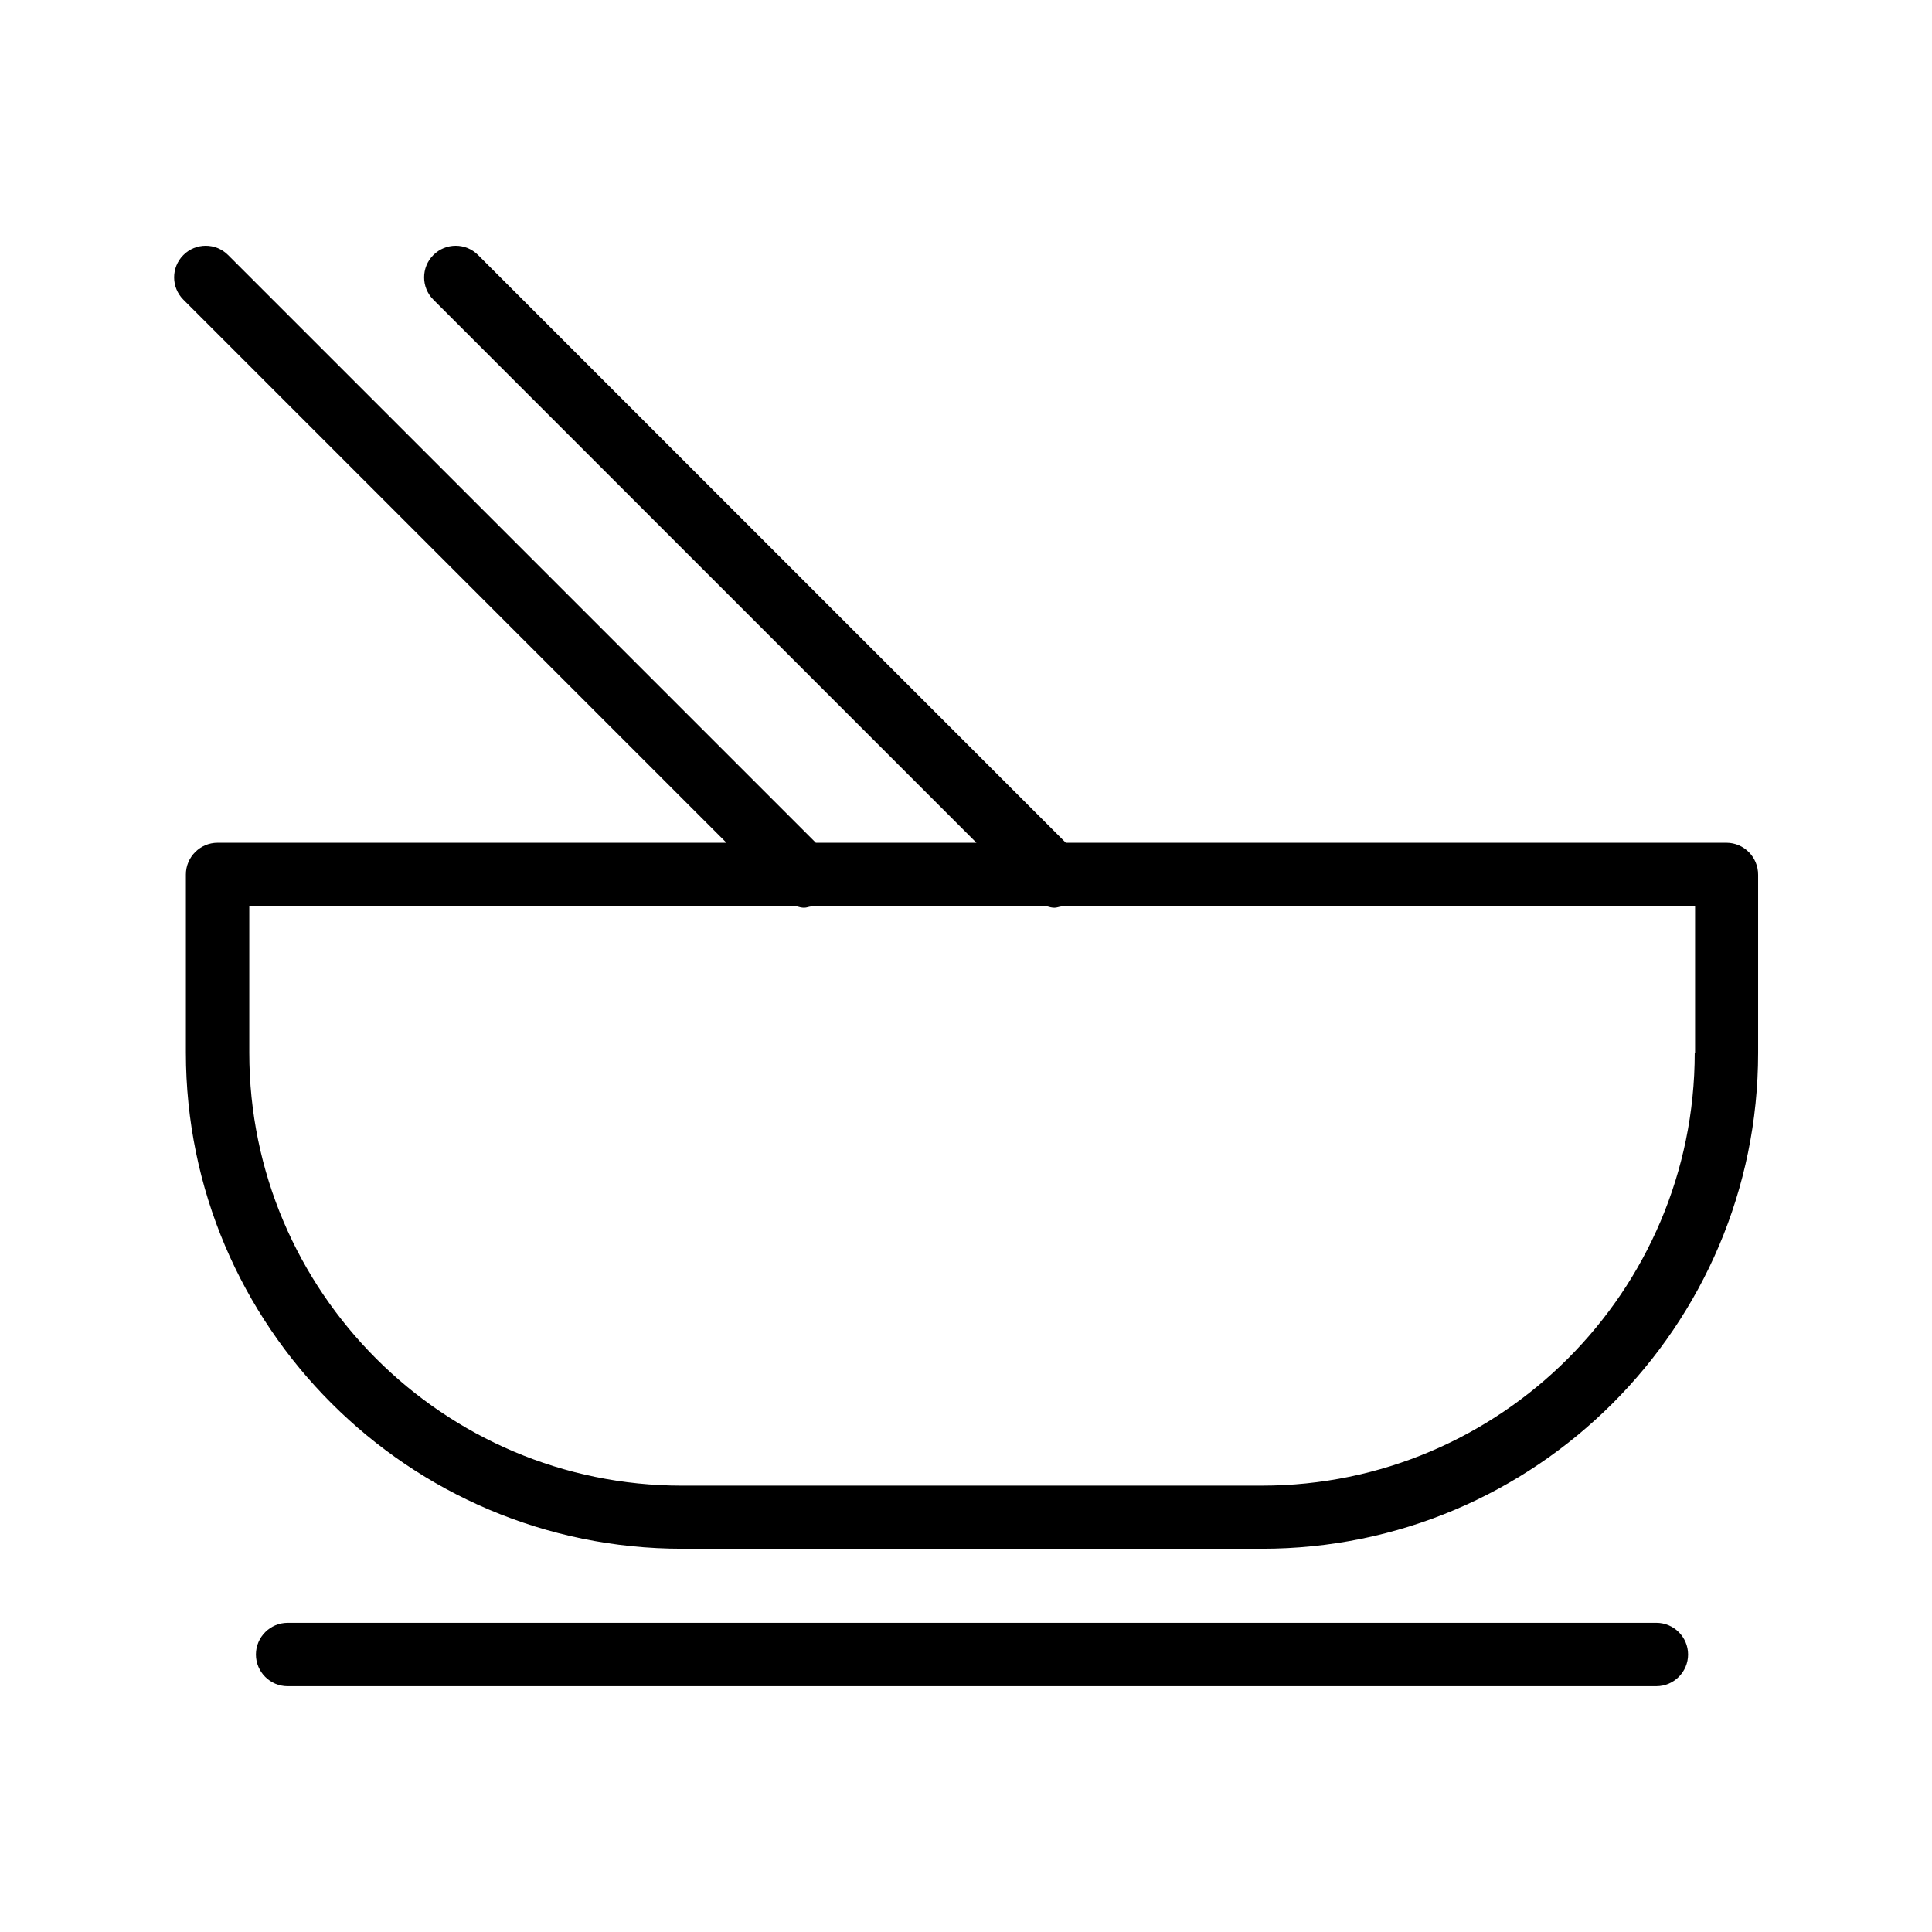 <?xml version="1.0" encoding="UTF-8"?>
<!-- Uploaded to: SVG Repo, www.svgrepo.com, Generator: SVG Repo Mixer Tools -->
<svg fill="#000000" width="800px" height="800px" version="1.1" viewBox="144 144 512 512" xmlns="http://www.w3.org/2000/svg">
 <g>
  <path d="m601.52 367.34h-175.07l-155.76-155.76c-3.273-3.273-8.566-3.273-11.84 0-3.273 3.273-3.273 8.566 0 11.84l143.92 143.92h-42.57l-155.76-155.76c-3.273-3.273-8.566-3.273-11.84 0-3.273 3.273-3.273 8.566 0 11.84l143.92 143.92h-134.86c-4.617 0-8.398 3.777-8.398 8.398v47.191c0 72.547 59.031 131.5 131.5 131.5h153.58c72.551 0.078 131.58-58.953 131.58-131.42v-47.191c0-4.699-3.777-8.477-8.395-8.477zm-8.398 55.668c0 63.227-51.473 114.7-114.7 114.7l-153.66 0.004c-63.227 0-114.7-51.473-114.7-114.7v-38.793h145.18c0.586 0.168 1.176 0.336 1.848 0.336s1.176-0.25 1.848-0.336h62.641c0.586 0.168 1.176 0.336 1.848 0.336s1.176-0.25 1.848-0.336h167.94v38.789z"/>
  <path d="m582.96 590.86c4.617 0 8.398-3.777 8.398-8.398 0-4.617-3.777-8.398-8.398-8.398l-362.74 0.004c-4.617 0-8.398 3.777-8.398 8.398 0 4.617 3.777 8.398 8.398 8.398z"/>
 </g>
</svg>